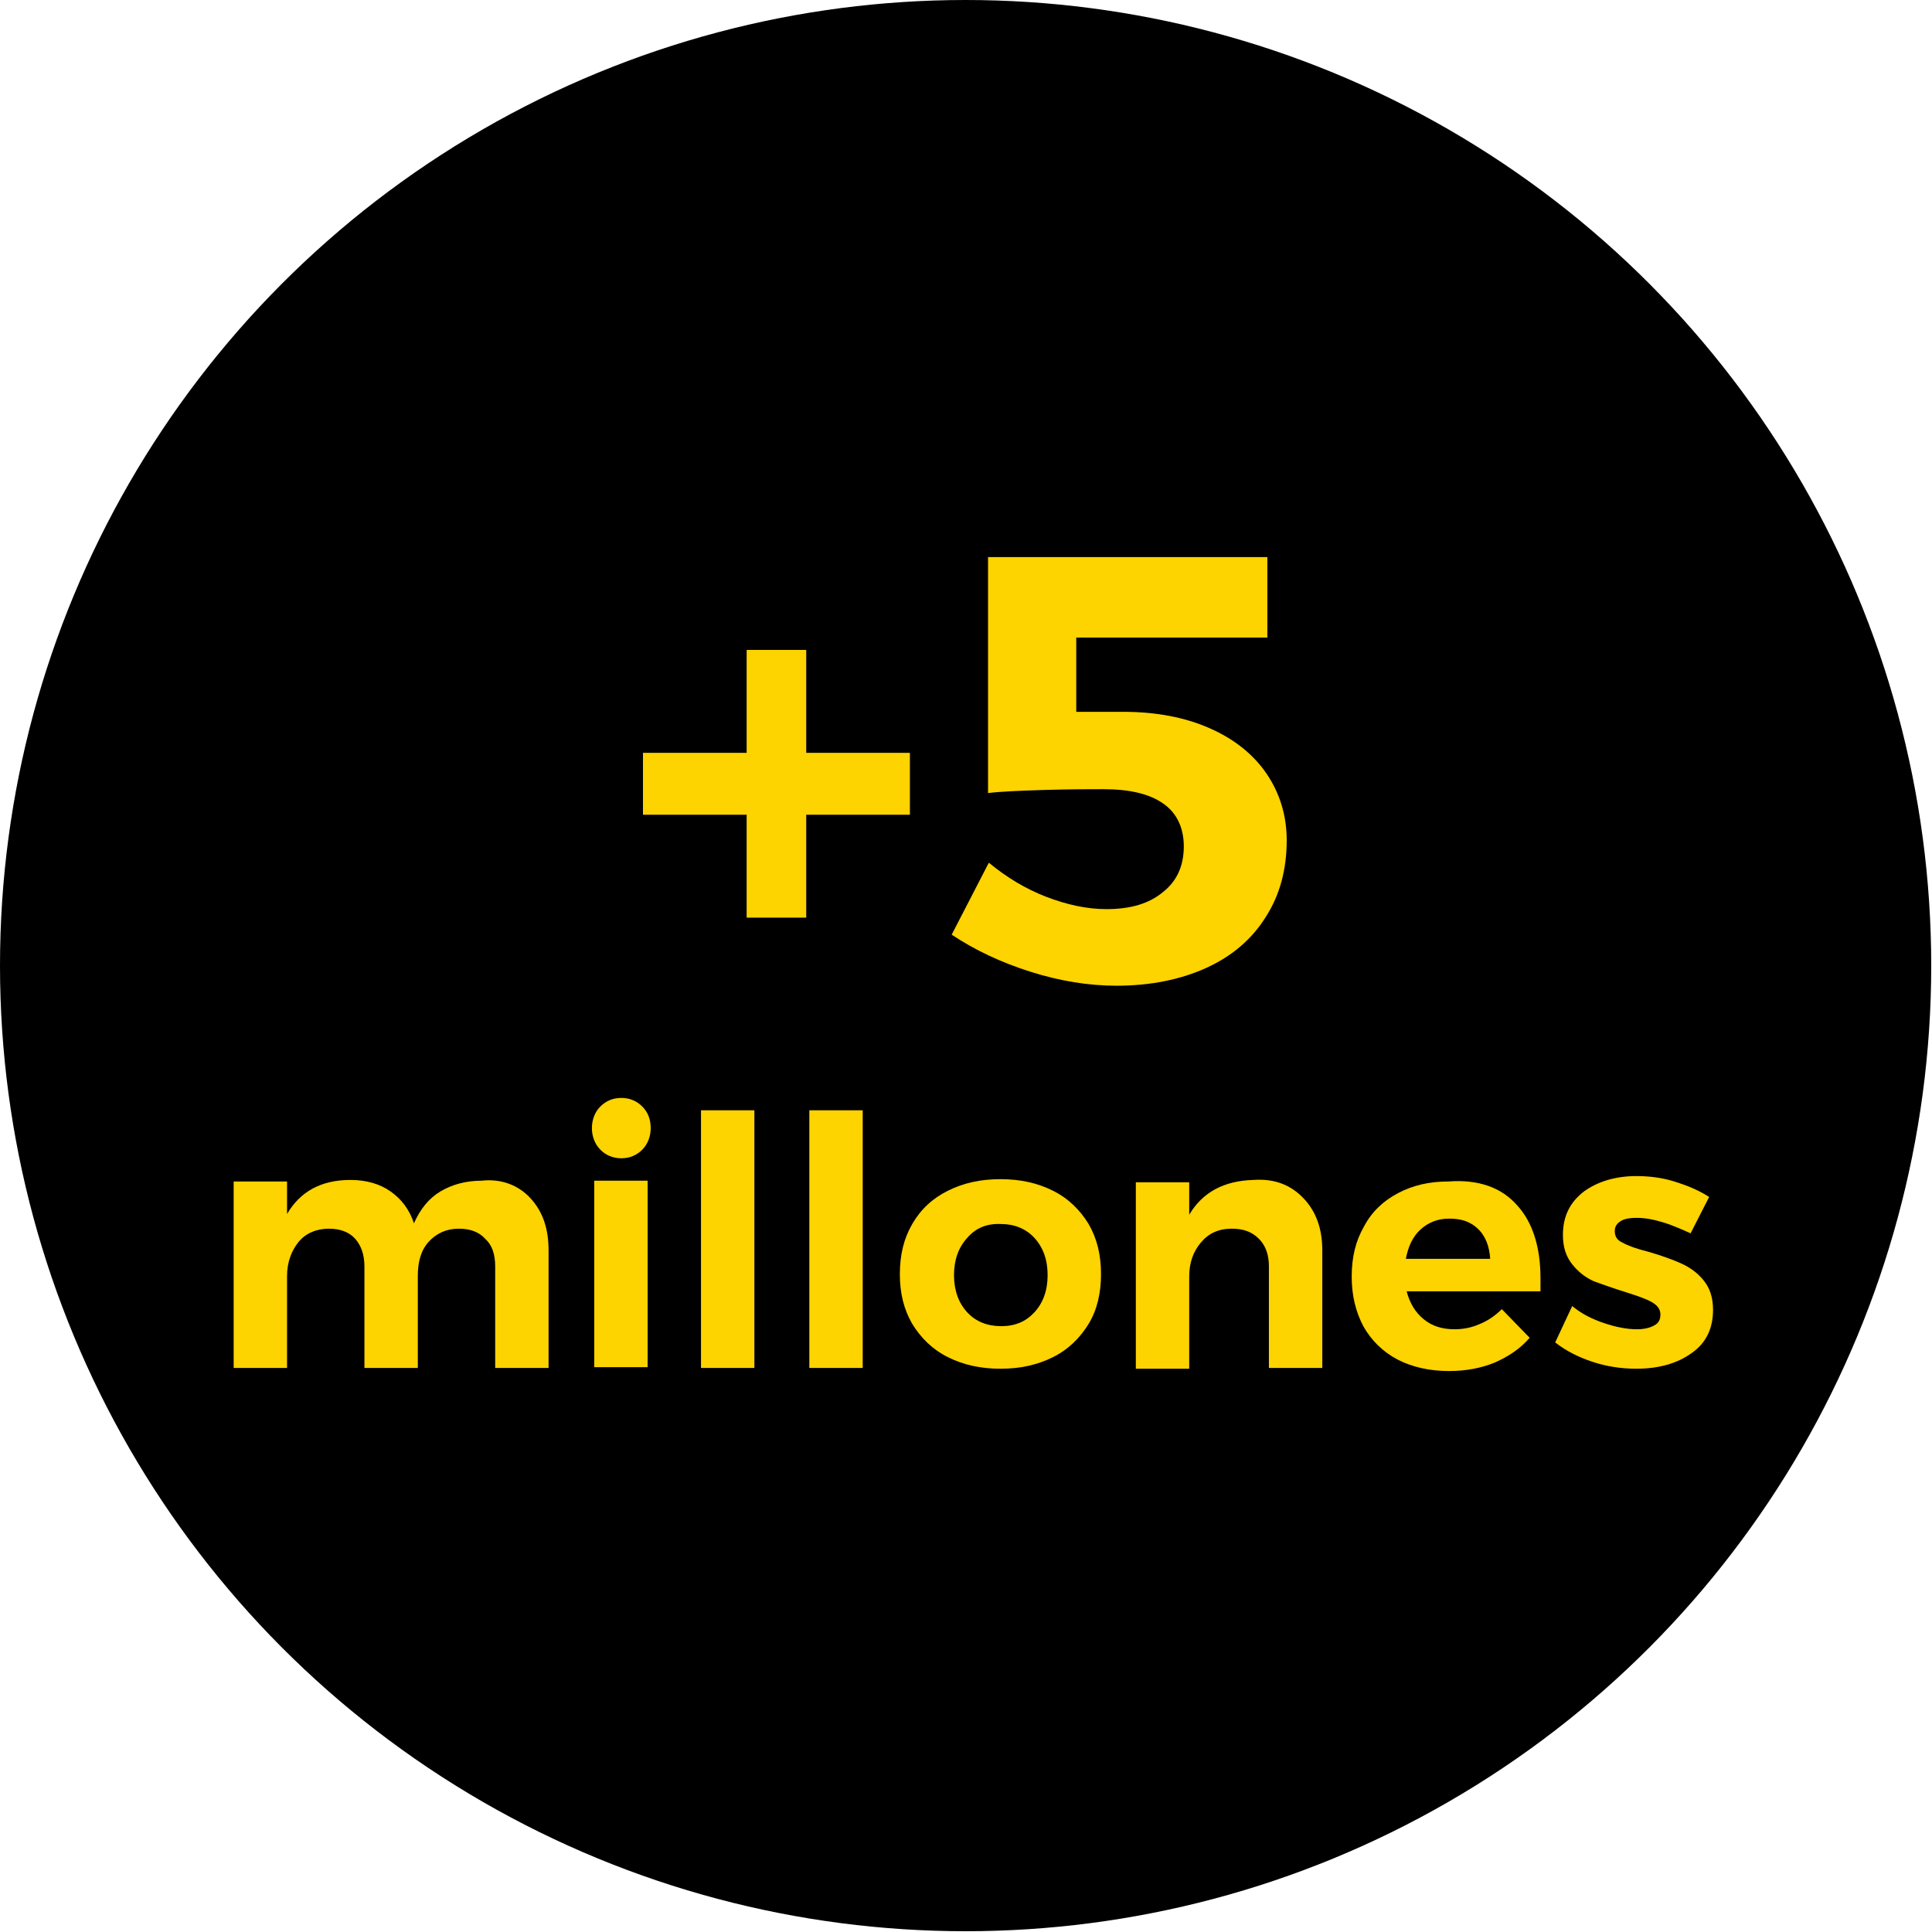 <?xml version="1.0" encoding="utf-8"?>
<!-- Generator: Adobe Illustrator 22.0.1, SVG Export Plug-In . SVG Version: 6.00 Build 0)  -->
<svg version="1.1" id="Layer_1" xmlns="http://www.w3.org/2000/svg" xmlns:xlink="http://www.w3.org/1999/xlink" x="0px" y="0px"
	 viewBox="0 0 249.7 249.7" style="enable-background:new 0 0 249.7 249.7;" xml:space="preserve">
<style type="text/css">
	.st0{fill:#FDD300;}
</style>
<g>
	<circle cx="124.8" cy="124.8" r="124.8"/>
	<g>
		<g>
			<path class="st0" d="M117.6,97.3v8h-13.4v13.3h-7.7v-13.3H83.1v-8h13.4V84h7.7v13.3H117.6z"/>
			<path class="st0" d="M156.3,94.1c3.2,1.4,5.7,3.4,7.4,5.9s2.6,5.4,2.6,8.6c0,3.8-0.9,7.1-2.7,9.9c-1.8,2.9-4.4,5.1-7.7,6.6
				c-3.3,1.5-7.2,2.3-11.6,2.3c-3.6,0-7.3-0.6-11.1-1.8c-3.8-1.2-7.2-2.8-10.2-4.8l4.8-9.3c2.3,1.9,4.8,3.4,7.4,4.4
				c2.6,1,5.2,1.6,7.8,1.6c3.1,0,5.5-0.7,7.3-2.2c1.8-1.4,2.7-3.4,2.7-5.9c0-2.4-0.9-4.3-2.6-5.5c-1.8-1.3-4.4-1.9-7.8-1.9
				c-1.9,0-4.5,0-7.7,0.1c-3.2,0.1-5.6,0.2-7.2,0.4V72h36.1v10.4h-24.7V92h6.1C149.4,92,153.1,92.7,156.3,94.1z"/>
			<path class="st0" d="M68.5,154.8c1.6,1.7,2.4,3.9,2.4,6.8v15.2H64v-13.1c0-1.6-0.4-2.8-1.3-3.6c-0.8-0.9-2-1.3-3.4-1.3
				c-1.6,0-2.9,0.6-3.9,1.7c-1,1.1-1.4,2.6-1.4,4.4v11.9h-6.9v-13.1c0-1.5-0.4-2.7-1.2-3.6c-0.8-0.9-2-1.3-3.4-1.3
				c-1.6,0-3,0.6-3.9,1.7s-1.5,2.6-1.5,4.4v11.9h-6.9v-24.1h6.9v4.2c1.7-2.9,4.4-4.4,8.2-4.4c2,0,3.8,0.5,5.2,1.5
				c1.4,1,2.4,2.3,3,4.1c0.8-1.8,1.9-3.2,3.4-4.1s3.3-1.4,5.3-1.4C64.8,152.3,67,153.2,68.5,154.8z"/>
			<path class="st0" d="M83,143c0.7,0.7,1.1,1.6,1.1,2.8c0,1.1-0.4,2.1-1.1,2.8c-0.7,0.7-1.6,1.1-2.7,1.1c-1.1,0-2-0.4-2.7-1.1
				c-0.7-0.7-1.1-1.7-1.1-2.8c0-1.1,0.4-2.1,1.1-2.8c0.7-0.7,1.6-1.1,2.7-1.1C81.4,141.9,82.3,142.3,83,143z M76.8,152.6h6.9v24.1
				h-6.9V152.6z"/>
			<path class="st0" d="M90.6,143.5h6.9v33.3h-6.9V143.5z"/>
			<path class="st0" d="M104.6,143.5h6.9v33.3h-6.9V143.5z"/>
			<path class="st0" d="M136.1,153.9c2,1,3.5,2.5,4.6,4.3c1.1,1.9,1.6,4,1.6,6.5c0,2.4-0.5,4.6-1.6,6.4s-2.6,3.3-4.6,4.3
				c-2,1-4.2,1.5-6.8,1.5c-2.6,0-4.8-0.5-6.8-1.5c-2-1-3.5-2.5-4.6-4.3c-1.1-1.9-1.6-4-1.6-6.4c0-2.5,0.5-4.6,1.6-6.5
				c1.1-1.9,2.6-3.3,4.6-4.3c2-1,4.2-1.5,6.8-1.5C131.9,152.4,134.1,152.9,136.1,153.9z M125,160c-1.1,1.2-1.7,2.8-1.7,4.8
				c0,2,0.6,3.6,1.7,4.8c1.1,1.2,2.6,1.8,4.4,1.8c1.8,0,3.2-0.6,4.3-1.8c1.1-1.2,1.7-2.8,1.7-4.8c0-2-0.6-3.6-1.7-4.8
				c-1.1-1.2-2.6-1.8-4.3-1.8C127.6,158.1,126.1,158.7,125,160z"/>
			<path class="st0" d="M168.5,154.9c1.6,1.7,2.4,3.9,2.4,6.7v15.2H164v-13.1c0-1.5-0.4-2.7-1.3-3.6c-0.9-0.9-2-1.3-3.5-1.3
				c-1.7,0-3,0.6-4,1.8s-1.5,2.6-1.5,4.4v11.9h-6.9v-24.1h6.9v4.2c1.7-2.9,4.5-4.4,8.3-4.5C164.8,152.3,166.9,153.2,168.5,154.9z"/>
			<path class="st0" d="M196.1,155.8c2,2.2,3,5.4,3,9.4c0,0.7,0,1.3,0,1.7h-17.3c0.4,1.5,1.1,2.7,2.2,3.6c1.1,0.9,2.4,1.3,4,1.3
				c1.1,0,2.2-0.2,3.3-0.7c1-0.4,2-1.1,2.8-1.9l3.6,3.7c-1.2,1.4-2.7,2.4-4.5,3.2c-1.7,0.7-3.7,1.1-5.9,1.1c-2.5,0-4.8-0.5-6.7-1.5
				c-1.9-1-3.4-2.5-4.4-4.3c-1-1.9-1.5-4-1.5-6.4c0-2.5,0.5-4.6,1.6-6.5c1-1.9,2.5-3.3,4.4-4.3c1.9-1,4-1.5,6.5-1.5
				C191.1,152.4,194.1,153.5,196.1,155.8z M192.6,162.7c-0.1-1.6-0.6-2.9-1.5-3.8c-1-1-2.2-1.4-3.8-1.4c-1.5,0-2.7,0.5-3.7,1.4
				c-1,0.9-1.6,2.2-1.9,3.8H192.6z"/>
			<path class="st0" d="M215,158c-1.3-0.4-2.4-0.6-3.5-0.6c-0.8,0-1.5,0.1-2,0.4c-0.5,0.3-0.8,0.7-0.8,1.3c0,0.7,0.3,1.2,1,1.5
				c0.7,0.4,1.8,0.8,3.4,1.2c1.7,0.5,3.1,1,4.2,1.5c1.1,0.5,2.1,1.2,2.9,2.2s1.2,2.2,1.2,3.8c0,2.4-0.9,4.3-2.8,5.6
				c-1.8,1.3-4.2,2-7.1,2c-2,0-3.9-0.3-5.7-0.9s-3.4-1.4-4.8-2.5l2.2-4.7c1.2,1,2.6,1.7,4.1,2.2c1.5,0.5,2.9,0.8,4.3,0.8
				c0.9,0,1.7-0.2,2.2-0.5c0.6-0.3,0.8-0.8,0.8-1.4c0-0.7-0.4-1.2-1.1-1.6c-0.7-0.4-1.8-0.8-3.4-1.3c-1.6-0.5-3-1-4.1-1.4
				c-1.1-0.5-2-1.2-2.8-2.2c-0.8-1-1.2-2.2-1.2-3.8c0-2.4,0.9-4.2,2.7-5.6c1.8-1.3,4.1-2,6.8-2c1.6,0,3.3,0.2,4.9,0.7
				c1.6,0.5,3.1,1.1,4.5,2l-2.4,4.7C217.6,159,216.3,158.4,215,158z"/>
		</g>
	</g>
</g>
</svg>
